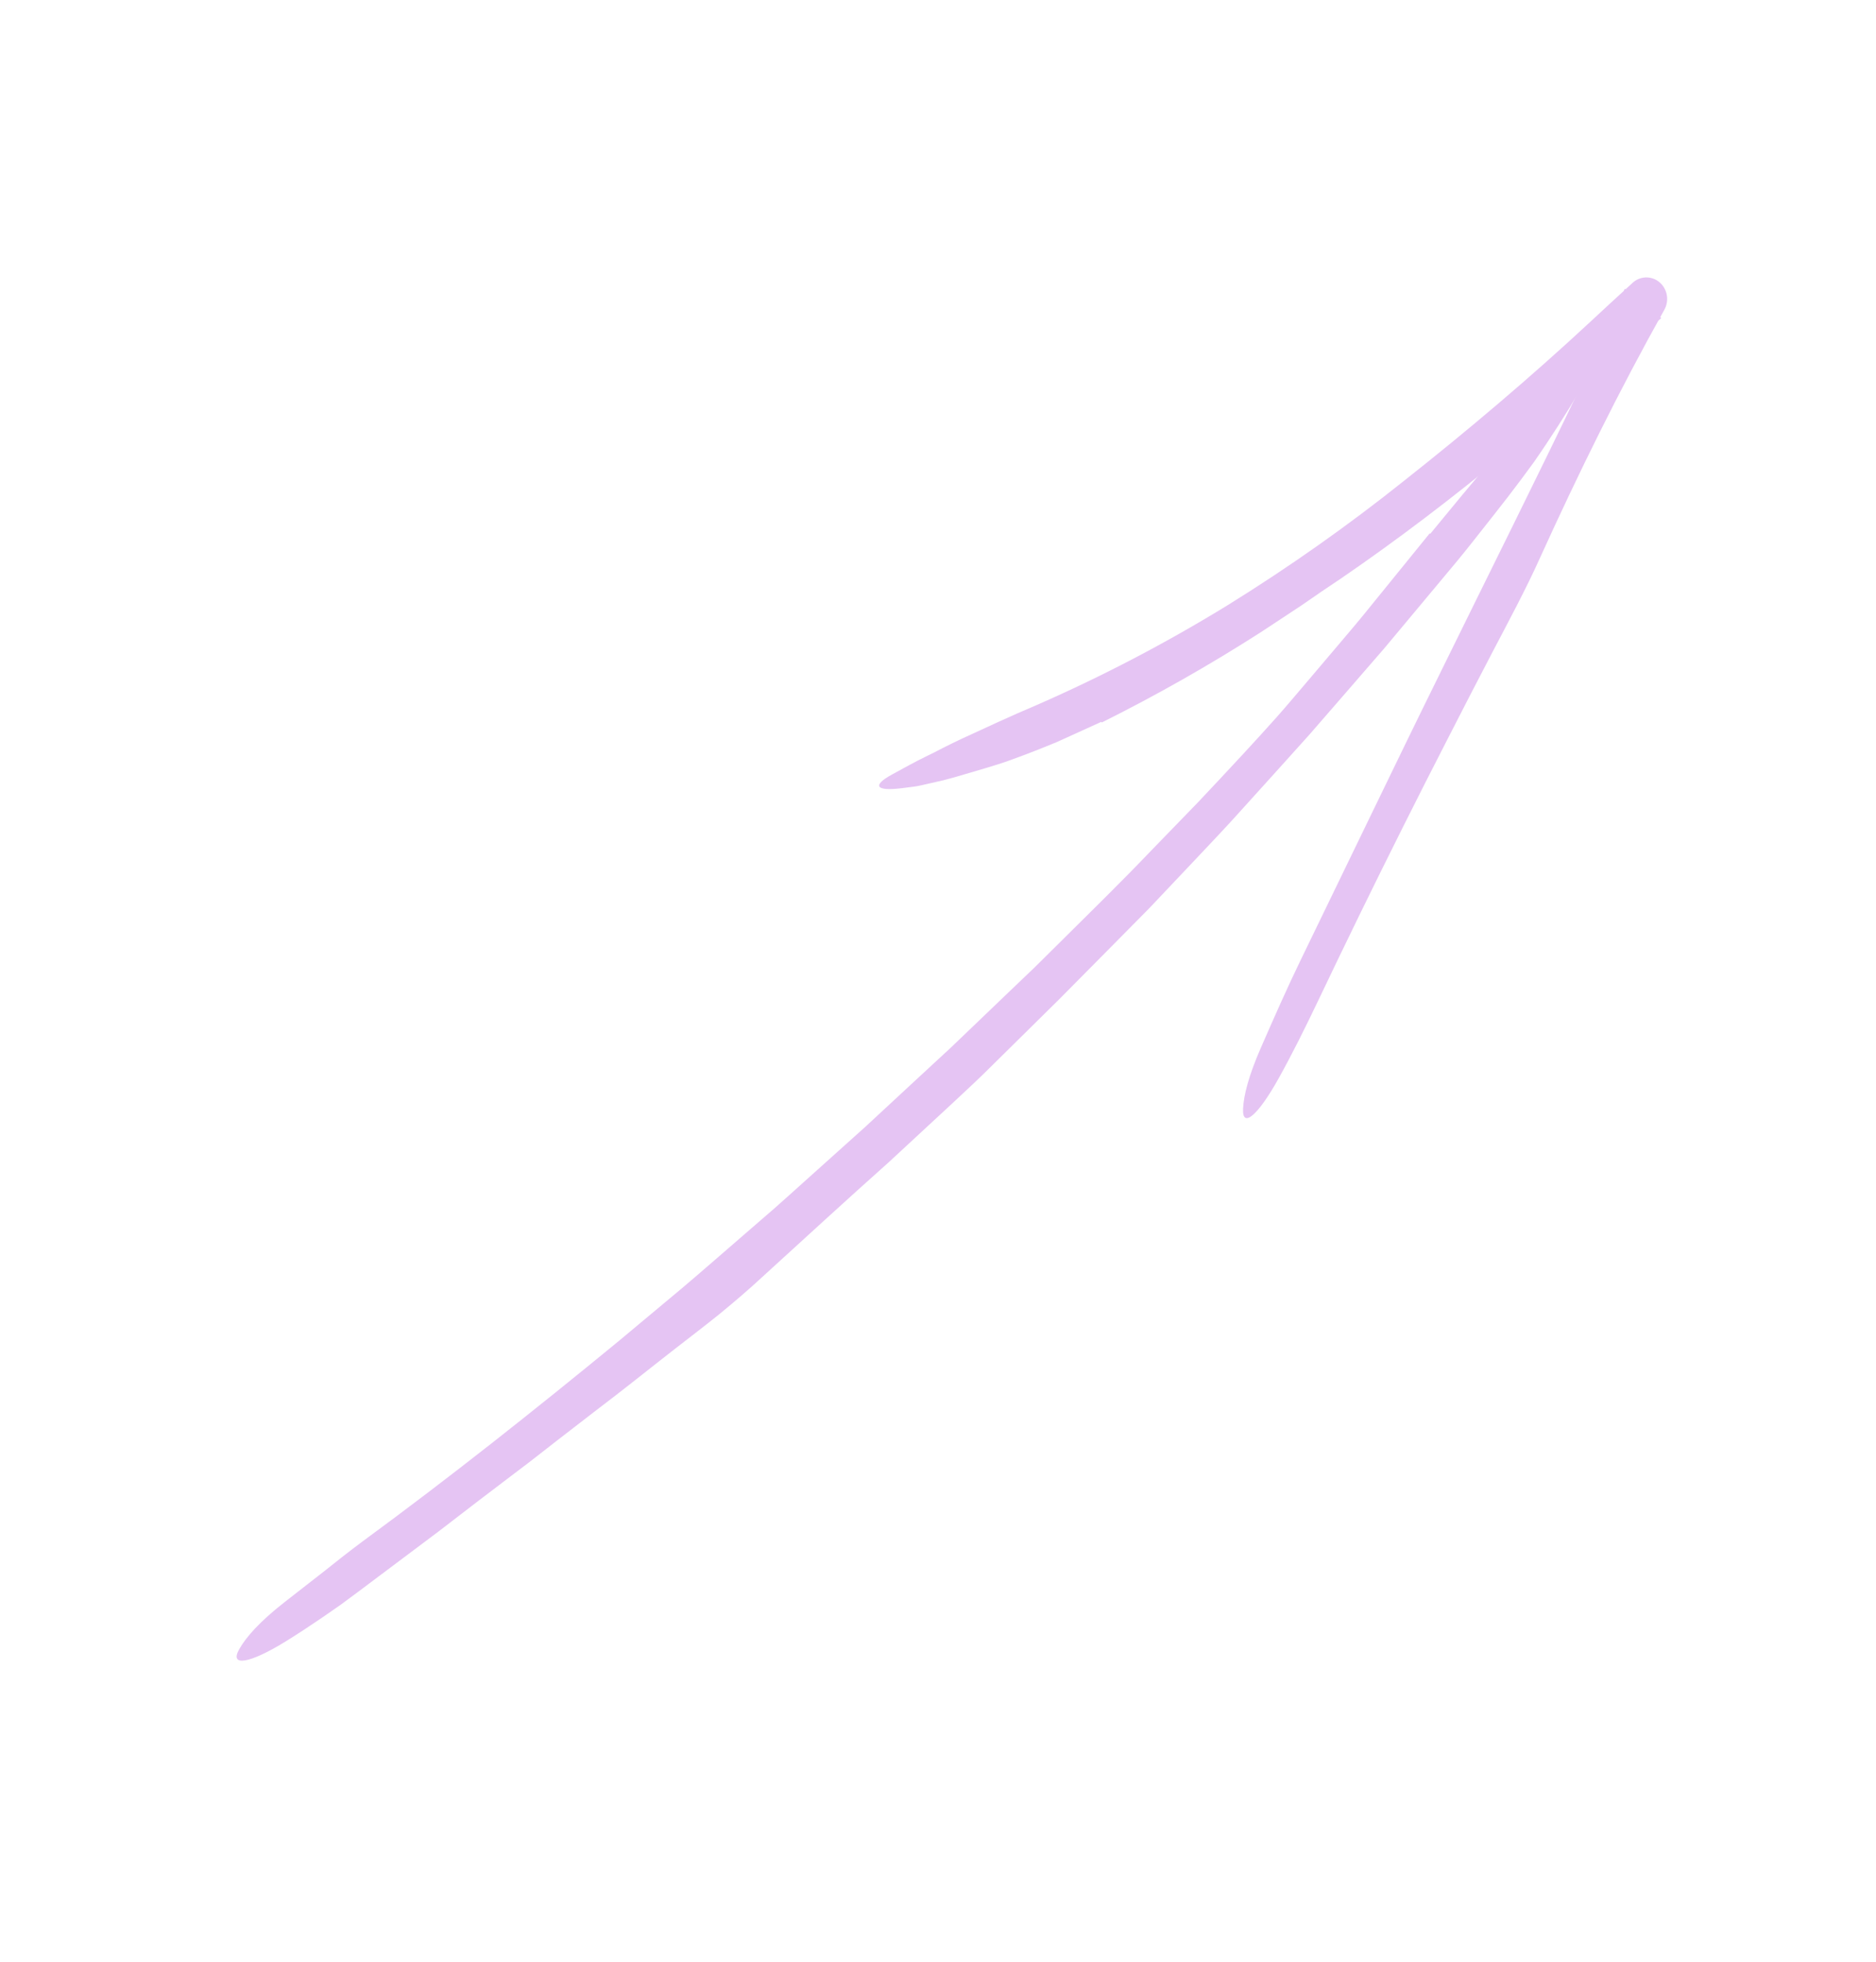 <?xml version="1.0" encoding="UTF-8"?> <svg xmlns="http://www.w3.org/2000/svg" width="44" height="46" viewBox="0 0 44 46" fill="none"><path d="M33.531 12.508L32.138 14.224C31.908 14.511 31.67 14.792 31.431 15.073L30.716 15.916C30.462 16.212 30.212 16.514 29.952 16.807C29.691 17.099 29.428 17.388 29.163 17.674C28.808 18.054 28.456 18.437 28.097 18.814L27.012 19.933C26.294 20.686 25.55 21.41 24.814 22.142L24.26 22.69L23.697 23.228L22.573 24.305L22.292 24.574L22.006 24.838L21.435 25.366L20.294 26.424L18.869 27.703C18.631 27.916 18.395 28.131 18.155 28.342L17.432 28.968C16.948 29.384 16.47 29.807 15.982 30.218L14.514 31.444C12.543 33.063 10.545 34.648 8.492 36.153C8.184 36.383 7.88 36.622 7.579 36.863C7.275 37.1 6.972 37.335 6.672 37.57C6.098 38.019 5.774 38.383 5.612 38.67C5.374 39.087 5.842 39.022 6.722 38.476C7.001 38.303 7.287 38.114 7.573 37.919C7.715 37.821 7.858 37.721 7.999 37.623C8.138 37.52 8.276 37.417 8.413 37.316C9.038 36.847 9.662 36.379 10.286 35.911C10.904 35.433 11.524 34.959 12.146 34.489C12.459 34.257 12.762 34.012 13.071 33.774L13.997 33.059C14.619 32.59 15.226 32.099 15.842 31.62C16.182 31.355 16.532 31.09 16.872 30.815C17.21 30.538 17.541 30.256 17.849 29.971C18.842 29.067 19.832 28.155 20.837 27.26L22.319 25.888C22.564 25.657 22.813 25.43 23.054 25.196L23.773 24.487L24.842 23.432C25.194 23.076 25.547 22.72 25.901 22.363L26.959 21.293C27.304 20.928 27.649 20.564 27.994 20.199C28.3 19.873 28.61 19.55 28.911 19.22L29.812 18.224L30.71 17.227L31.591 16.213L32.471 15.198L33.332 14.167L34.193 13.135C34.478 12.79 34.751 12.433 35.03 12.083C35.252 11.803 35.467 11.523 35.675 11.245C35.778 11.106 35.88 10.967 35.981 10.83C36.078 10.691 36.173 10.55 36.266 10.411C36.638 9.854 36.975 9.307 37.272 8.777C37.55 8.292 37.41 8.225 36.945 8.667C36.864 8.746 36.782 8.825 36.699 8.904C36.618 8.985 36.542 9.071 36.464 9.155L35.995 9.668C35.684 10.016 35.37 10.367 35.057 10.716C34.544 11.293 34.047 11.91 33.548 12.514C33.543 12.512 33.538 12.51 33.531 12.508Z" fill="#E5C4F3"></path><path d="M25.842 16.941C27.12 16.304 28.365 15.598 29.571 14.825C29.888 14.616 30.205 14.407 30.522 14.198C30.834 13.981 31.147 13.766 31.463 13.557C32.795 12.645 34.079 11.663 35.323 10.637C36.566 9.609 37.773 8.542 38.963 7.458L38.108 6.772C38.015 6.954 37.934 7.142 37.848 7.327L37.721 7.605C37.7 7.652 37.679 7.699 37.657 7.744C37.642 7.794 37.621 7.84 37.603 7.889C37.564 7.984 37.53 8.081 37.489 8.174L37.362 8.453C37.277 8.639 37.187 8.822 37.1 9.006C36.018 11.264 34.897 13.502 33.794 15.749C33.239 16.871 32.694 17.998 32.148 19.124L30.51 22.504C30.18 23.183 29.873 23.883 29.573 24.568C29.286 25.224 29.169 25.685 29.155 26.001C29.134 26.462 29.493 26.176 29.987 25.291C30.299 24.731 30.611 24.104 30.897 23.505C31.553 22.127 32.222 20.756 32.904 19.395C33.245 18.714 33.589 18.036 33.937 17.359C34.283 16.681 34.632 16.005 34.984 15.331C35.373 14.586 35.789 13.818 36.124 13.071C37.019 11.101 37.978 9.153 39.036 7.263C39.094 7.159 39.114 7.038 39.094 6.92C39.073 6.802 39.013 6.696 38.924 6.62C38.835 6.544 38.722 6.503 38.607 6.505C38.491 6.507 38.38 6.551 38.293 6.63L38.272 6.65C37.942 6.95 37.615 7.252 37.29 7.555C35.888 8.857 34.423 10.095 32.931 11.274C31.607 12.331 30.224 13.305 28.789 14.194C27.351 15.076 25.857 15.857 24.318 16.531C23.7 16.791 23.108 17.07 22.537 17.332C22.395 17.4 22.255 17.468 22.116 17.538C22.047 17.573 21.979 17.608 21.911 17.644C21.843 17.677 21.774 17.711 21.707 17.744C21.435 17.877 21.176 18.023 20.922 18.161C20.455 18.415 20.529 18.558 21.143 18.483C21.251 18.469 21.36 18.455 21.47 18.441C21.579 18.424 21.685 18.395 21.794 18.372C21.901 18.348 22.01 18.323 22.119 18.298C22.226 18.27 22.335 18.241 22.442 18.21C22.658 18.147 22.874 18.083 23.091 18.019C23.308 17.954 23.525 17.889 23.737 17.809C24.088 17.683 24.44 17.544 24.79 17.399C25.136 17.242 25.483 17.084 25.829 16.927L25.842 16.941Z" fill="#E5C4F3"></path></svg> 